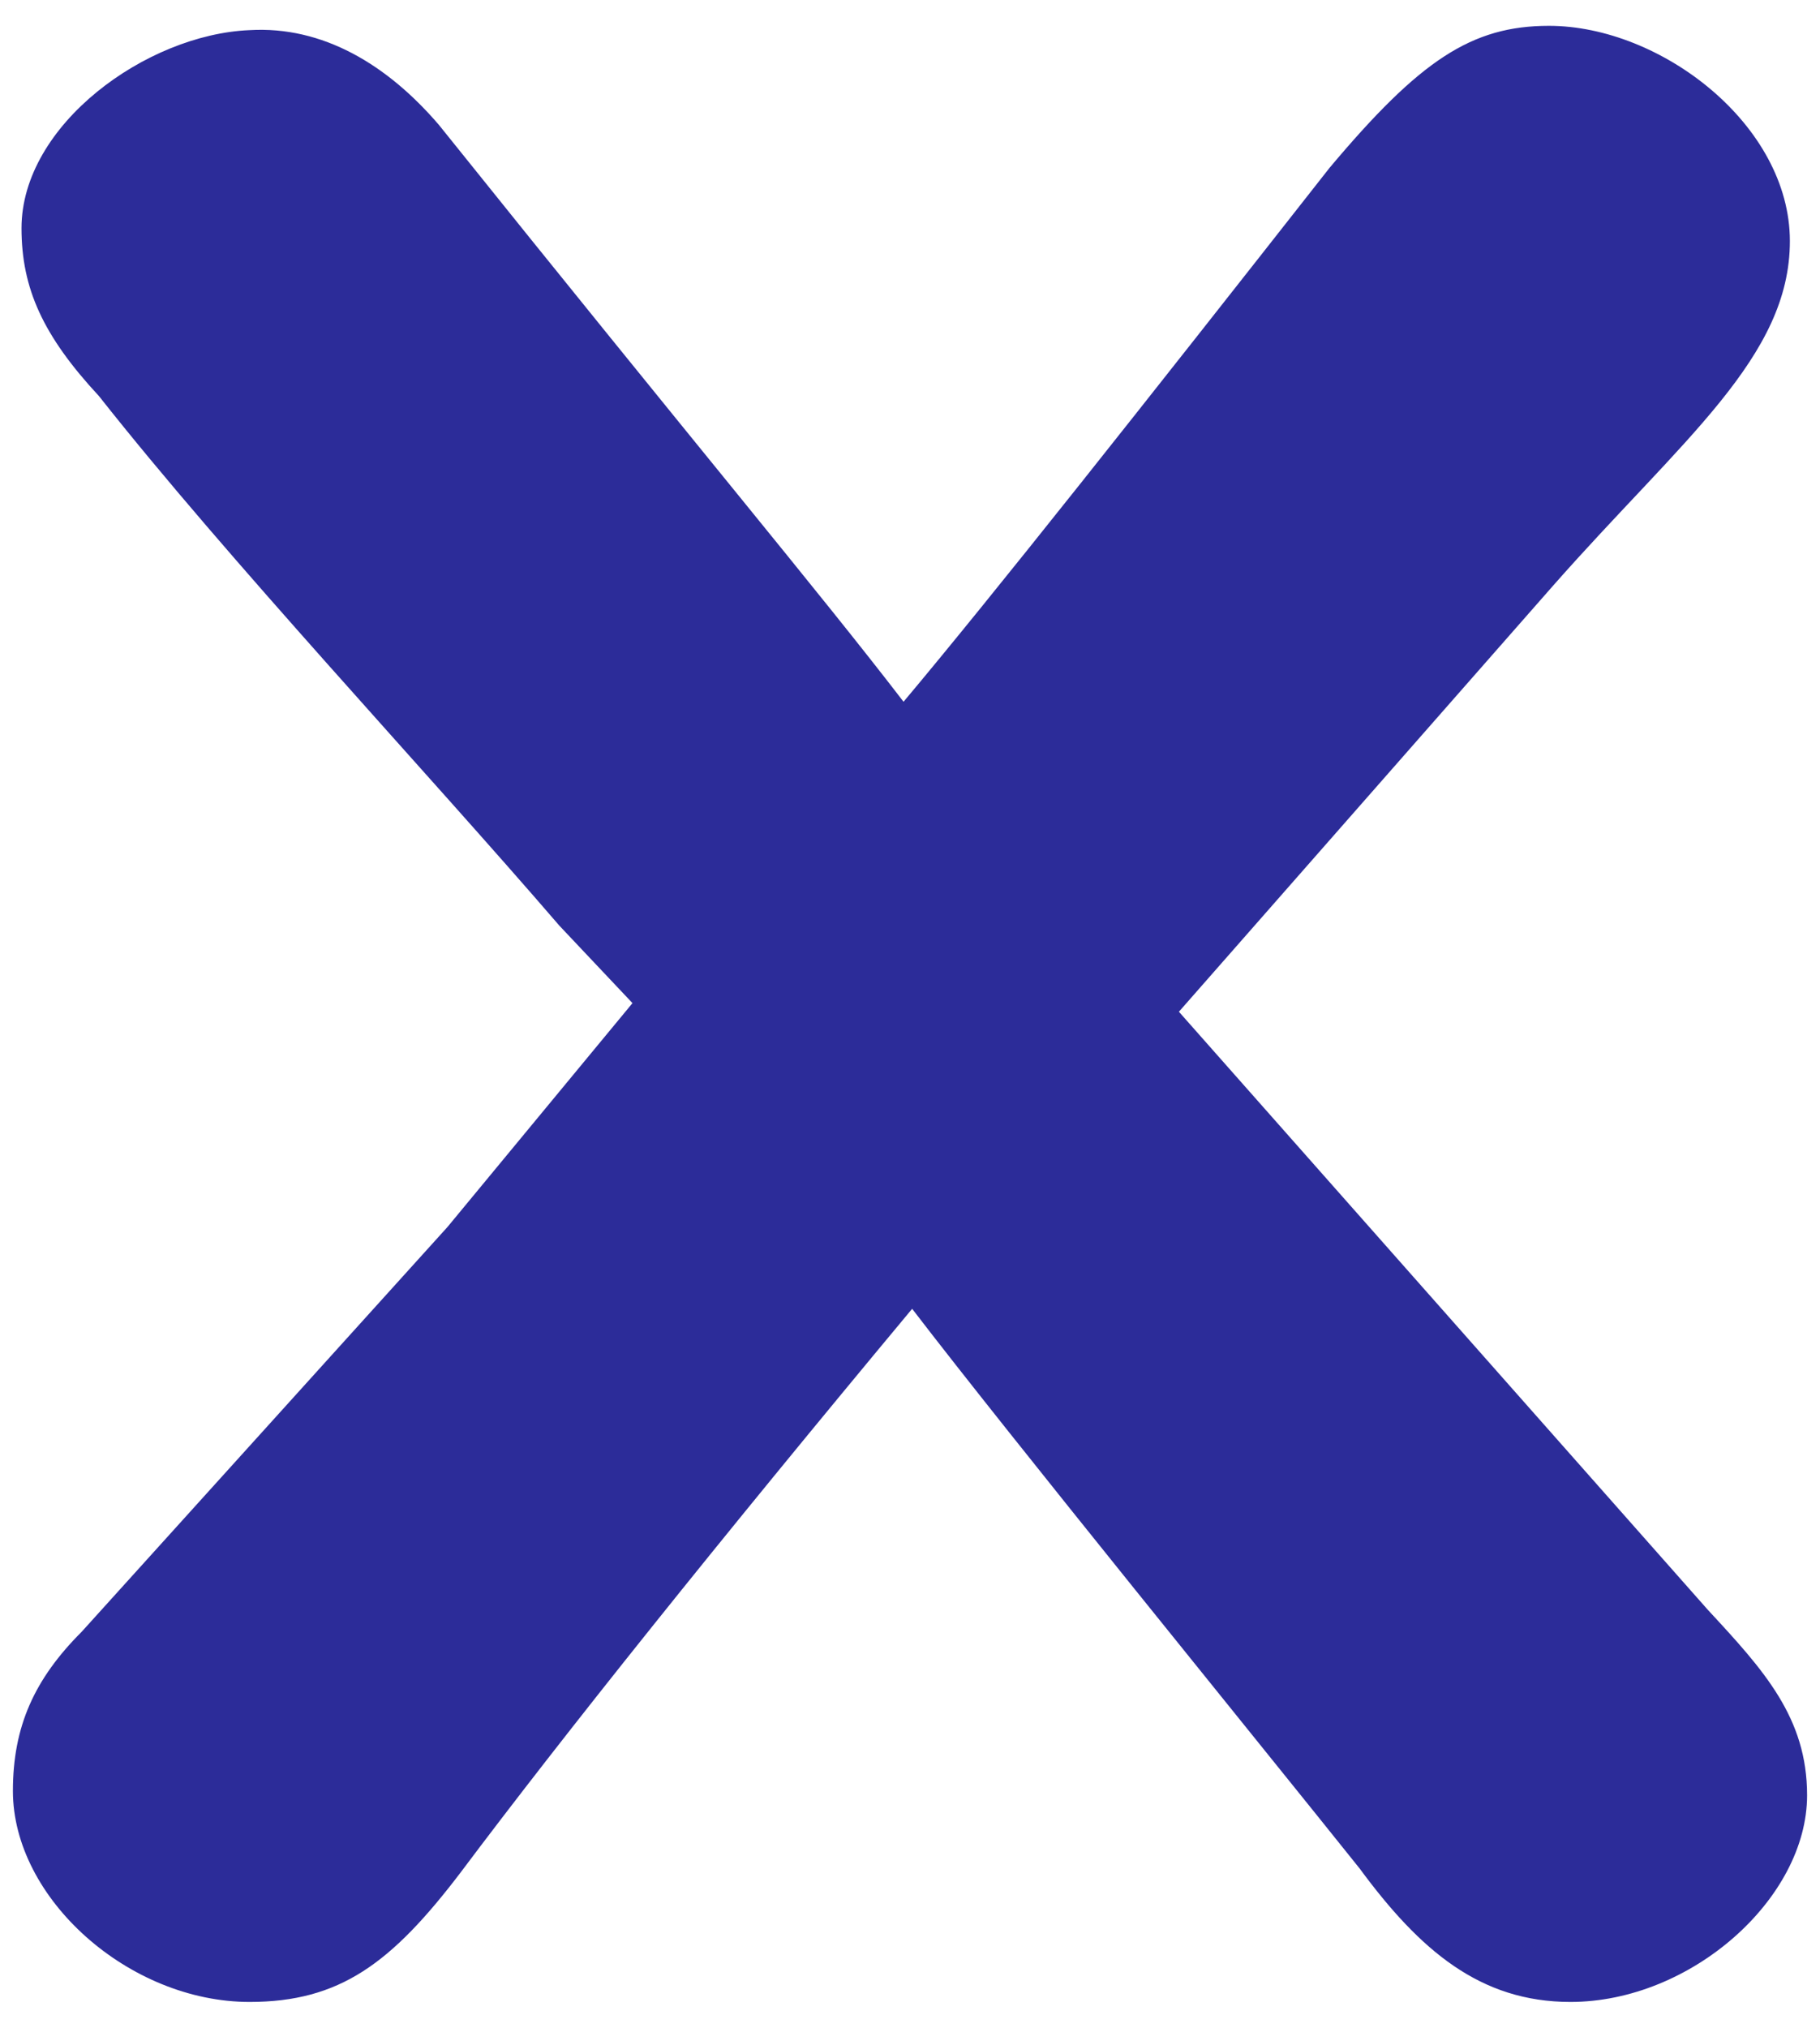 <?xml version="1.0" encoding="utf-8"?>
<!-- Generator: Adobe Illustrator 22.0.0, SVG Export Plug-In . SVG Version: 6.00 Build 0)  -->
<svg version="1.2" baseProfile="tiny" id="Capa_1" xmlns="http://www.w3.org/2000/svg" xmlns:xlink="http://www.w3.org/1999/xlink"
	 x="0px" y="0px" viewBox="0 0 42.3 47.1" xml:space="preserve">
<g>
	<path fill="#2C2C99" d="M10.4,28.5l4.3-5.2L13,21.5C9.9,17.9,5.3,13,2.3,9.2C1,7.8,0.5,6.7,0.5,5.3c0-2.4,2.9-4.5,5.3-4.6
		C7.5,0.6,9,1.5,10.2,2.9c6.1,7.6,8.8,10.8,10.8,13.4c2.1-2.5,5.5-6.8,9.9-12.4c2.1-2.5,3.3-3.3,5.1-3.3c2.6,0,5.6,2.3,5.6,5
		c0,2.7-2.5,4.6-5.5,8l-8.7,9.9l12.3,13.9c1.3,1.4,2.3,2.5,2.3,4.3c0,2.4-2.7,4.8-5.5,4.8c-2.1,0-3.5-1.2-4.9-3.1
		c-2.4-3-8.1-10-10.4-13c-4.5,5.4-8.1,9.9-10.5,13.1c-1.6,2.1-2.8,3-4.9,3c-2.8,0-5.5-2.4-5.5-4.9c0-1.5,0.5-2.6,1.6-3.7L10.4,28.5z
		"/>
</g>
</svg>
